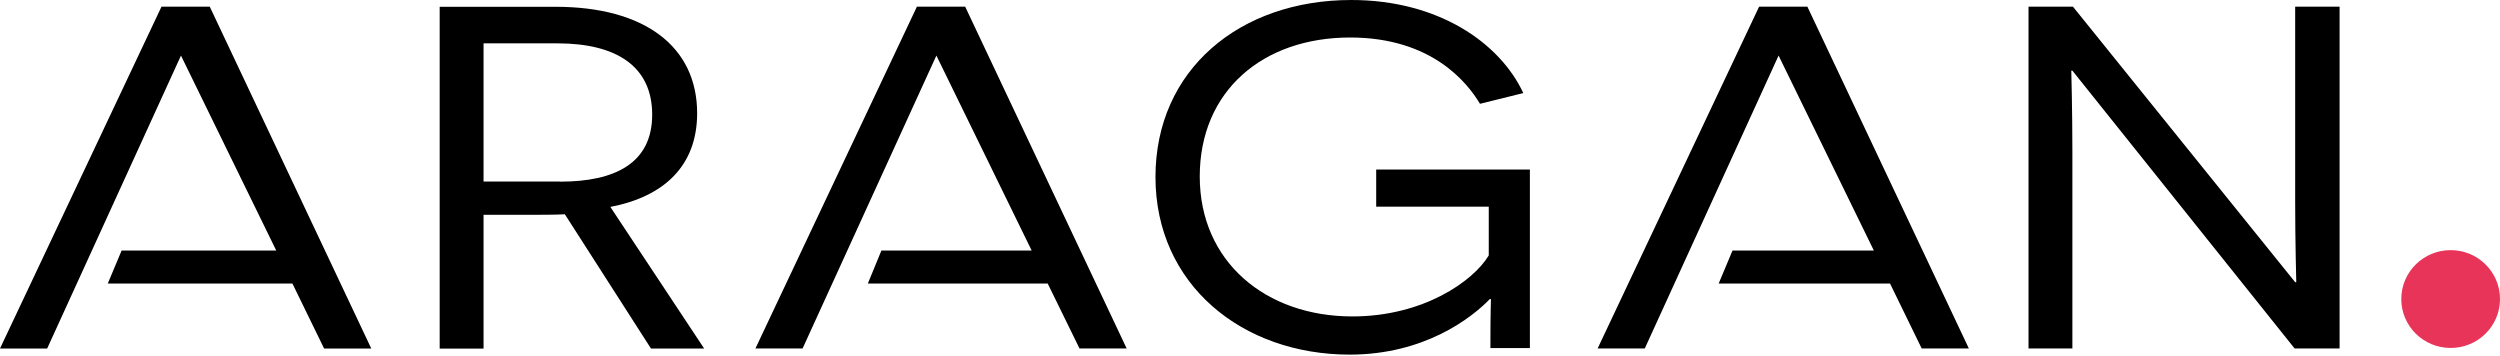<svg width="393" height="56" viewBox="0 0 393 56" fill="none" xmlns="http://www.w3.org/2000/svg">
<path d="M234.291 54.741C234.291 48.611 234.377 47.693 234.377 47.009H234.205C231.317 49.999 223.903 55.745 212.179 55.745C195.239 55.745 181.64 44.703 181.64 27.83C181.64 10.957 194.894 0 212.416 0C226.037 0 235.735 6.664 239.464 14.63L232.653 16.318C230.692 13.028 225.088 5.895 212.243 5.895C198.472 5.895 188.601 14.331 188.601 27.744C188.601 41.157 198.989 49.743 212.588 49.743C223.817 49.743 231.64 44.147 234.032 40.153V32.486H216.338V26.655H240.498V54.719H234.291V54.741Z" fill="black"/>
<path d="M25.388 1.048L0 54.785H7.414L28.449 8.737L43.427 39.386H19.117L16.94 44.576H45.97L50.949 54.785H58.363L32.974 1.048H25.388Z" fill="black"/>
<path d="M144.139 1.046L118.751 54.783H126.165L147.2 8.735L162.178 39.384H138.557L136.424 44.574H164.7L169.7 54.783H177.114L151.725 1.046H144.139Z" fill="black"/>
<path d="M276.532 1.046L251.144 54.783H258.557L279.592 8.735L294.571 39.384H272.351L270.174 44.574H297.114L302.092 54.783H309.506L284.118 1.046H276.532Z" fill="black"/>
<path d="M88.018 28.535H76.014V6.814H87.609C96.898 6.814 102.523 10.423 102.523 18.027C102.523 25.63 96.725 28.556 88.04 28.556M109.592 17.813C109.592 7.305 101.316 1.068 87.35 1.068H69.117V54.805H76.014V33.768H83.341C84.613 33.768 87.523 33.768 88.794 33.682L102.329 54.784H110.691L95.949 32.529C104.376 30.906 109.592 26.079 109.592 17.792" fill="black"/>
<path d="M360.801 1.046V31.759C360.801 37.975 360.974 44.275 360.974 44.361H360.801L325.866 1.046H318.883V54.783H325.779V24.006C325.779 17.321 325.607 11.191 325.607 11.106H325.779L360.715 54.783H367.784V1.046H360.801Z" fill="black"/>
<path d="M393 47.01C393 51.26 389.53 54.699 385.241 54.699C380.952 54.699 377.482 51.26 377.482 47.01C377.482 42.76 380.952 39.321 385.241 39.321C389.53 39.321 393 42.76 393 47.01Z" fill="#E73458"/>
</svg>
